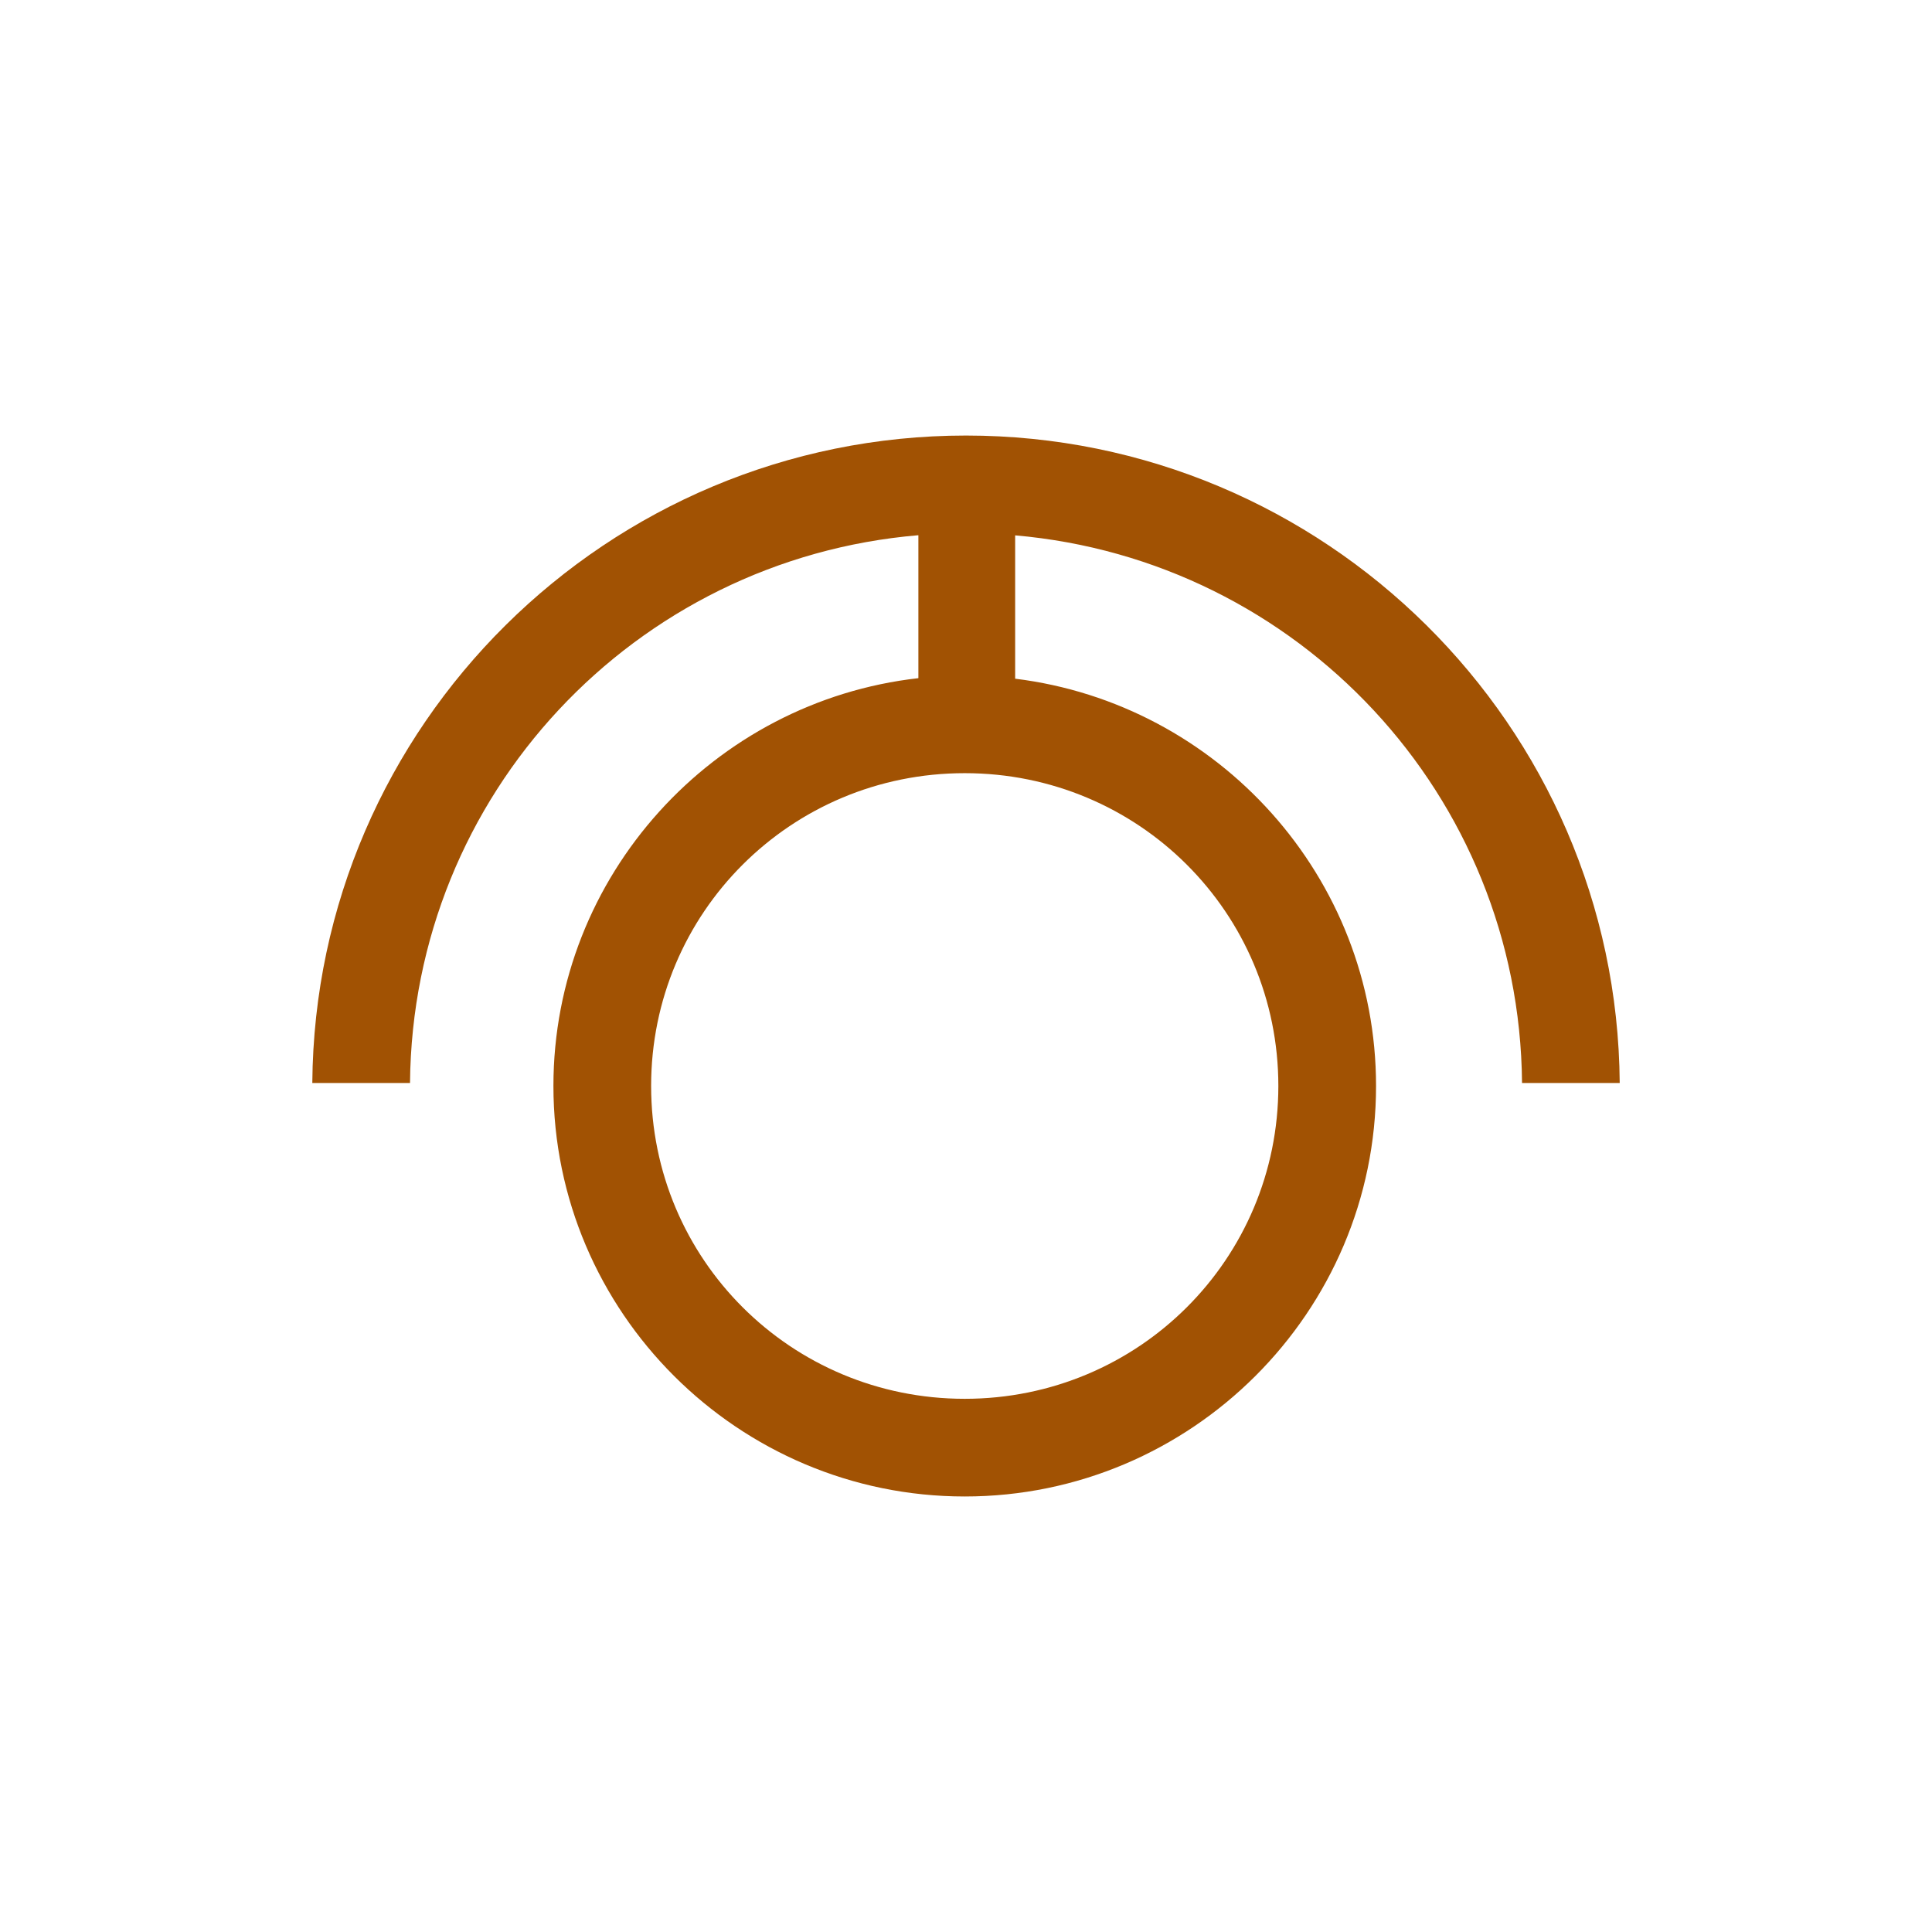 <?xml version="1.0" encoding="UTF-8" standalone="no"?>
<!-- Created with Inkscape (http://www.inkscape.org/) -->

<svg
   xmlns:dc="http://purl.org/dc/elements/1.1/"
   xmlns:cc="http://creativecommons.org/ns#"
   xmlns:rdf="http://www.w3.org/1999/02/22-rdf-syntax-ns#"
   xmlns:svg="http://www.w3.org/2000/svg"
   xmlns="http://www.w3.org/2000/svg"
   xmlns:sodipodi="http://sodipodi.sourceforge.net/DTD/sodipodi-0.dtd"
   xmlns:inkscape="http://www.inkscape.org/namespaces/inkscape"
   width="79.375mm"
   height="79.375mm"
   viewBox="0 0 79.375 79.375"
   version="1.1"
   id="svg4964"
   inkscape:version="0.92.2 (5c3e80d, 2017-08-06)"
   sodipodi:docname="Taurga.svg"
   inkscape:export-filename="C:\Users\irock\Desktop\Stuff\Images\Homestuck\ezodiac\02 Bronze\Derse\Taurga.png"
   inkscape:export-xdpi="320"
   inkscape:export-ydpi="320">
  <title
     id="title5553">Taurga</title>
  <defs
     id="defs4958" />
  <sodipodi:namedview
     id="base"
     pagecolor="#ffffff"
     bordercolor="#666666"
     borderopacity="1.0"
     inkscape:pageopacity="0.0"
     inkscape:pageshadow="2"
     inkscape:zoom="1.979899"
     inkscape:cx="56.966906"
     inkscape:cy="142.5706"
     inkscape:document-units="mm"
     inkscape:current-layer="layer1"
     showgrid="false" />
  <g
     inkscape:label="Layer 1"
     inkscape:groupmode="layer"
     id="layer1"
     transform="translate(38.932,-94.027)">
    <path
       style="color:#000000;font-style:normal;font-variant:normal;font-weight:normal;font-stretch:normal;font-size:medium;line-height:normal;font-family:sans-serif;font-variant-ligatures:normal;font-variant-position:normal;font-variant-caps:normal;font-variant-numeric:normal;font-variant-alternates:normal;font-feature-settings:normal;text-indent:0;text-align:start;text-decoration:none;text-decoration-line:none;text-decoration-style:solid;text-decoration-color:#000000;letter-spacing:normal;word-spacing:normal;text-transform:none;writing-mode:lr-tb;direction:ltr;text-orientation:mixed;dominant-baseline:auto;baseline-shift:baseline;text-anchor:start;white-space:normal;shape-padding:0;clip-rule:nonzero;display:inline;overflow:visible;visibility:visible;opacity:1;isolation:auto;mix-blend-mode:normal;color-interpolation:sRGB;color-interpolation-filters:linearRGB;solid-color:#000000;solid-opacity:1;vector-effect:none;fill:#a15203;fill-opacity:1;fill-rule:nonzero;stroke:none;stroke-width:4.013;stroke-linecap:butt;stroke-linejoin:miter;stroke-miterlimit:4;stroke-dasharray:none;stroke-dashoffset:0;stroke-opacity:1;color-rendering:auto;image-rendering:auto;shape-rendering:auto;text-rendering:auto;enable-background:accumulate"
       d="m 0.756,111.921 c -14.74,0 -26.747,11.911 -26.857,26.6 h 4.014 c 0.103,-11.858 9.23,-21.523 20.886,-22.505 v 5.873 c -8.415,0.949 -14.994,8.105 -14.994,16.755 0,9.293 7.592,16.865 16.898,16.865 9.307,0 16.899,-7.572 16.899,-16.865 0,-8.592 -6.492,-15.708 -14.827,-16.733 v -5.889 c 11.626,1.01 20.722,10.663 20.825,22.499 h 4.013 C 27.503,123.832 15.496,111.921 0.756,111.921 Z m -0.053,13.871 c 7.143,0 12.885,5.732 12.885,12.851 0,7.119 -5.742,12.853 -12.885,12.853 -7.143,0 -12.884,-5.734 -12.884,-12.853 0,-7.119 5.742,-12.851 12.884,-12.851 z"
       id="path5520"
       inkscape:connector-curvature="0" />
  </g>
</svg>
